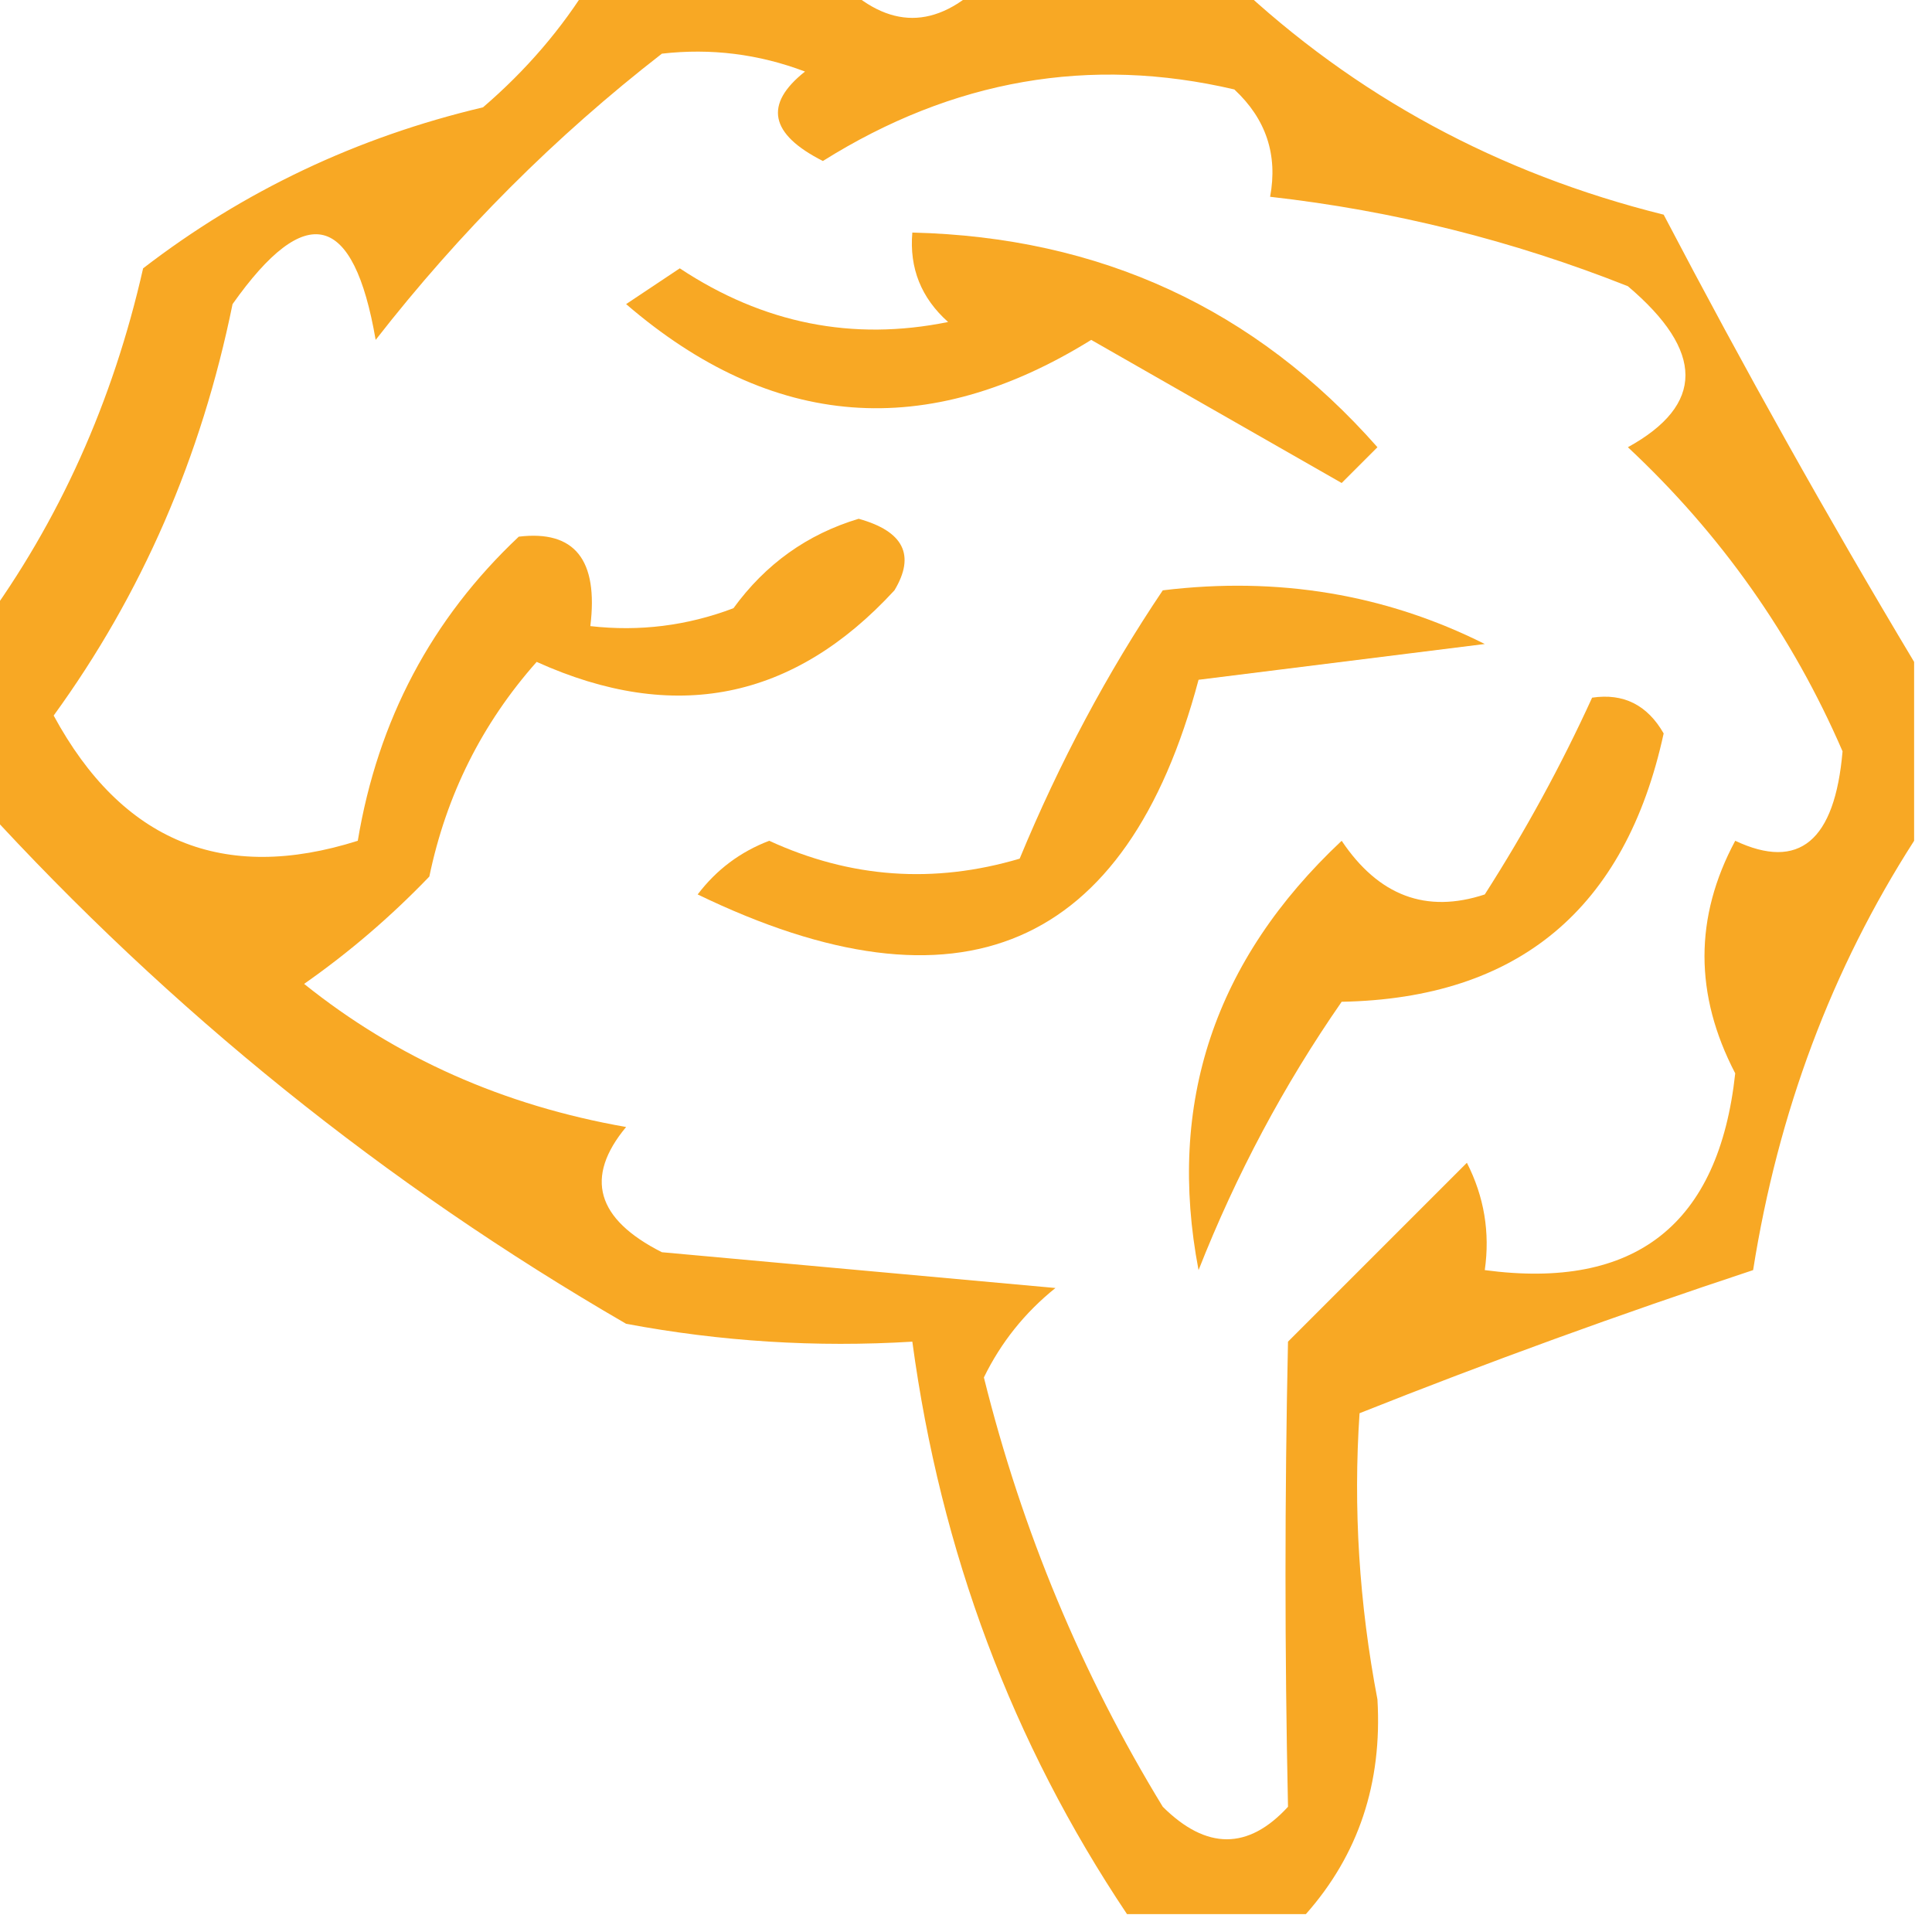 <svg xmlns="http://www.w3.org/2000/svg" xmlns:xlink="http://www.w3.org/1999/xlink" width="54px" height="54px" style="shape-rendering:geometricPrecision; text-rendering:geometricPrecision; image-rendering:optimizeQuality; fill-rule:evenodd; clip-rule:evenodd"><g><path style="opacity:1" fill="#f8a824" d="M 16.5,-0.5 C 18.833,-0.5 21.167,-0.5 23.5,-0.5C 24.833,0.833 26.167,0.833 27.5,-0.5C 29.833,-0.5 32.167,-0.5 34.5,-0.5C 37.876,2.684 41.876,4.85 46.5,6C 48.752,10.301 51.085,14.468 53.5,18.5C 53.5,20.167 53.5,21.833 53.5,23.5C 51.199,27.083 49.699,31.083 49,35.5C 45.252,36.74 41.585,38.074 38,39.5C 37.821,42.148 37.988,44.814 38.5,47.5C 38.637,49.84 37.97,51.84 36.5,53.5C 34.833,53.5 33.167,53.5 31.5,53.5C 28.293,48.708 26.293,43.375 25.5,37.5C 22.813,37.664 20.146,37.497 17.5,37C 10.762,33.097 4.762,28.264 -0.5,22.5C -0.5,20.833 -0.5,19.167 -0.5,17.5C 1.656,14.563 3.156,11.229 4,7.5C 6.819,5.331 9.986,3.831 13.5,3C 14.71,1.961 15.71,0.794 16.5,-0.5 Z M 18.5,1.5 C 19.873,1.343 21.207,1.51 22.5,2C 21.346,2.914 21.513,3.747 23,4.5C 26.631,2.223 30.465,1.556 34.5,2.5C 35.386,3.325 35.719,4.325 35.5,5.5C 38.946,5.889 42.279,6.722 45.5,8C 47.645,9.818 47.645,11.318 45.5,12.5C 48.098,14.928 50.098,17.761 51.5,21C 51.284,23.507 50.284,24.34 48.5,23.5C 47.355,25.635 47.355,27.801 48.5,30C 48.042,34.228 45.708,36.062 41.5,35.5C 41.65,34.448 41.483,33.448 41,32.5C 39.333,34.167 37.667,35.833 36,37.5C 35.907,41.84 35.907,46.174 36,50.5C 34.887,51.711 33.72,51.711 32.5,50.5C 30.233,46.786 28.566,42.786 27.5,38.5C 27.977,37.522 28.643,36.689 29.5,36C 25.833,35.667 22.167,35.333 18.5,35C 16.665,34.072 16.332,32.906 17.5,31.5C 14.077,30.901 11.077,29.568 8.5,27.5C 9.76,26.618 10.926,25.618 12,24.5C 12.473,22.221 13.473,20.221 15,18.5C 18.844,20.238 22.177,19.571 25,16.5C 25.591,15.517 25.258,14.85 24,14.5C 22.566,14.93 21.399,15.764 20.5,17C 19.207,17.49 17.873,17.657 16.5,17.5C 16.728,15.645 16.061,14.812 14.5,15C 12.062,17.295 10.562,20.128 10,23.5C 6.243,24.69 3.409,23.523 1.5,20C 3.963,16.61 5.63,12.776 6.5,8.5C 8.552,5.597 9.886,5.93 10.5,9.5C 12.854,6.479 15.521,3.812 18.5,1.5 Z"></path></g><g><path style="opacity:1" fill="#f8a824" d="M 25.5,6.5 C 30.751,6.627 35.084,8.627 38.5,12.5C 38.167,12.833 37.833,13.167 37.5,13.5C 35.167,12.167 32.833,10.833 30.5,9.5C 25.912,12.346 21.578,12.012 17.5,8.5C 18,8.167 18.5,7.833 19,7.5C 21.33,9.043 23.83,9.543 26.5,9C 25.748,8.329 25.414,7.496 25.5,6.5 Z"></path></g><g><path style="opacity:1" fill="#f8a824" d="M 32.5,16.5 C 35.722,16.108 38.722,16.608 41.5,18C 38.833,18.333 36.167,18.667 33.5,19C 31.493,26.544 26.826,28.544 19.5,25C 20.025,24.308 20.692,23.808 21.5,23.5C 23.768,24.544 26.101,24.711 28.5,24C 29.615,21.305 30.948,18.805 32.5,16.5 Z"></path></g><g><path style="opacity:1" fill="#f8a824" d="M 44.5,19.5 C 45.376,19.369 46.043,19.703 46.5,20.5C 45.432,25.407 42.432,27.907 37.5,28C 35.888,30.322 34.555,32.822 33.5,35.5C 32.609,30.839 33.942,26.839 37.5,23.5C 38.532,25.04 39.865,25.54 41.5,25C 42.639,23.22 43.639,21.386 44.5,19.5 Z"></path></g></svg>